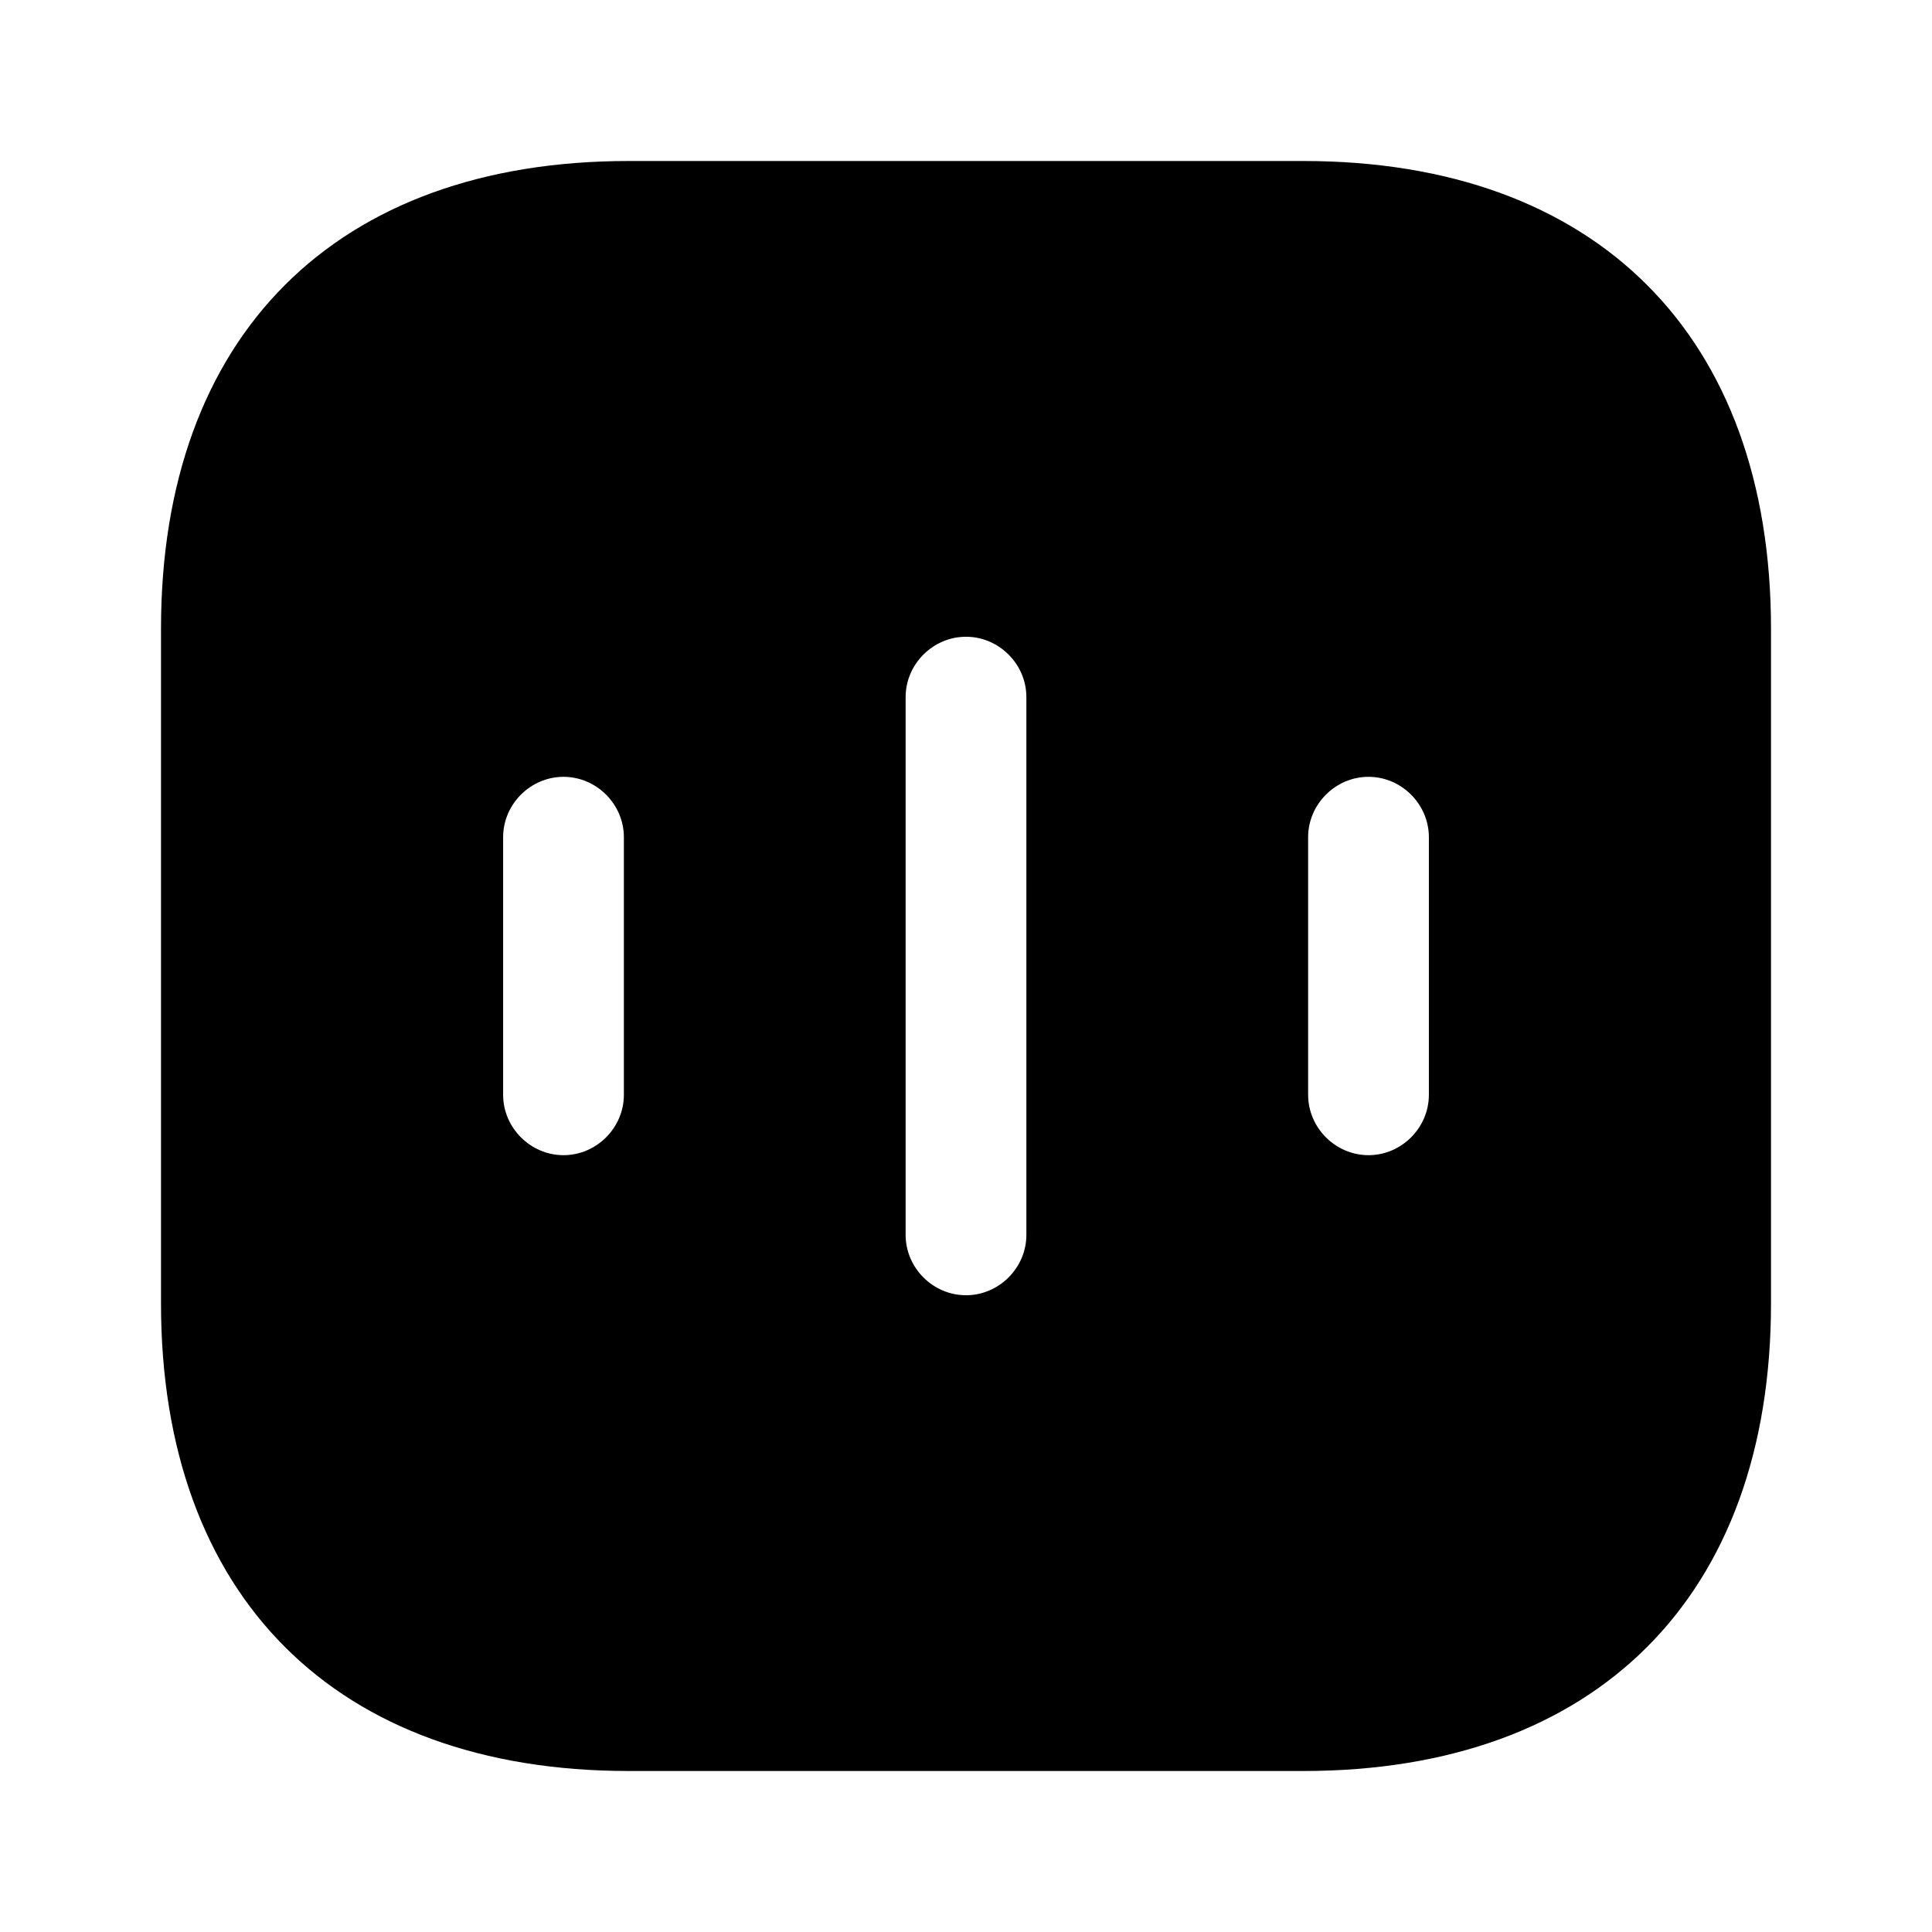 <svg xmlns="http://www.w3.org/2000/svg" viewBox="0 0 24 24" fill="currentColor" aria-hidden="true">
  <path d="M16.19 2H7.81C4.17 2 2 4.17 2 7.81v8.38C2 19.83 4.17 22 7.81 22h8.38c3.64 0 5.81-2.17 5.81-5.81V7.81C22 4.17 19.83 2 16.19 2zM7.75 13.6c0 .41-.34.75-.75.75s-.75-.34-.75-.75v-3.2c0-.41.34-.75.75-.75s.75.34.75.75v3.2zm5 1.74c0 .41-.34.75-.75.75s-.75-.34-.75-.75V8.66c0-.41.34-.75.75-.75s.75.34.75.75v6.68zm5-1.74c0 .41-.34.75-.75.75s-.75-.34-.75-.75v-3.2c0-.41.34-.75.75-.75s.75.34.75.75v3.2z"/>
</svg>
